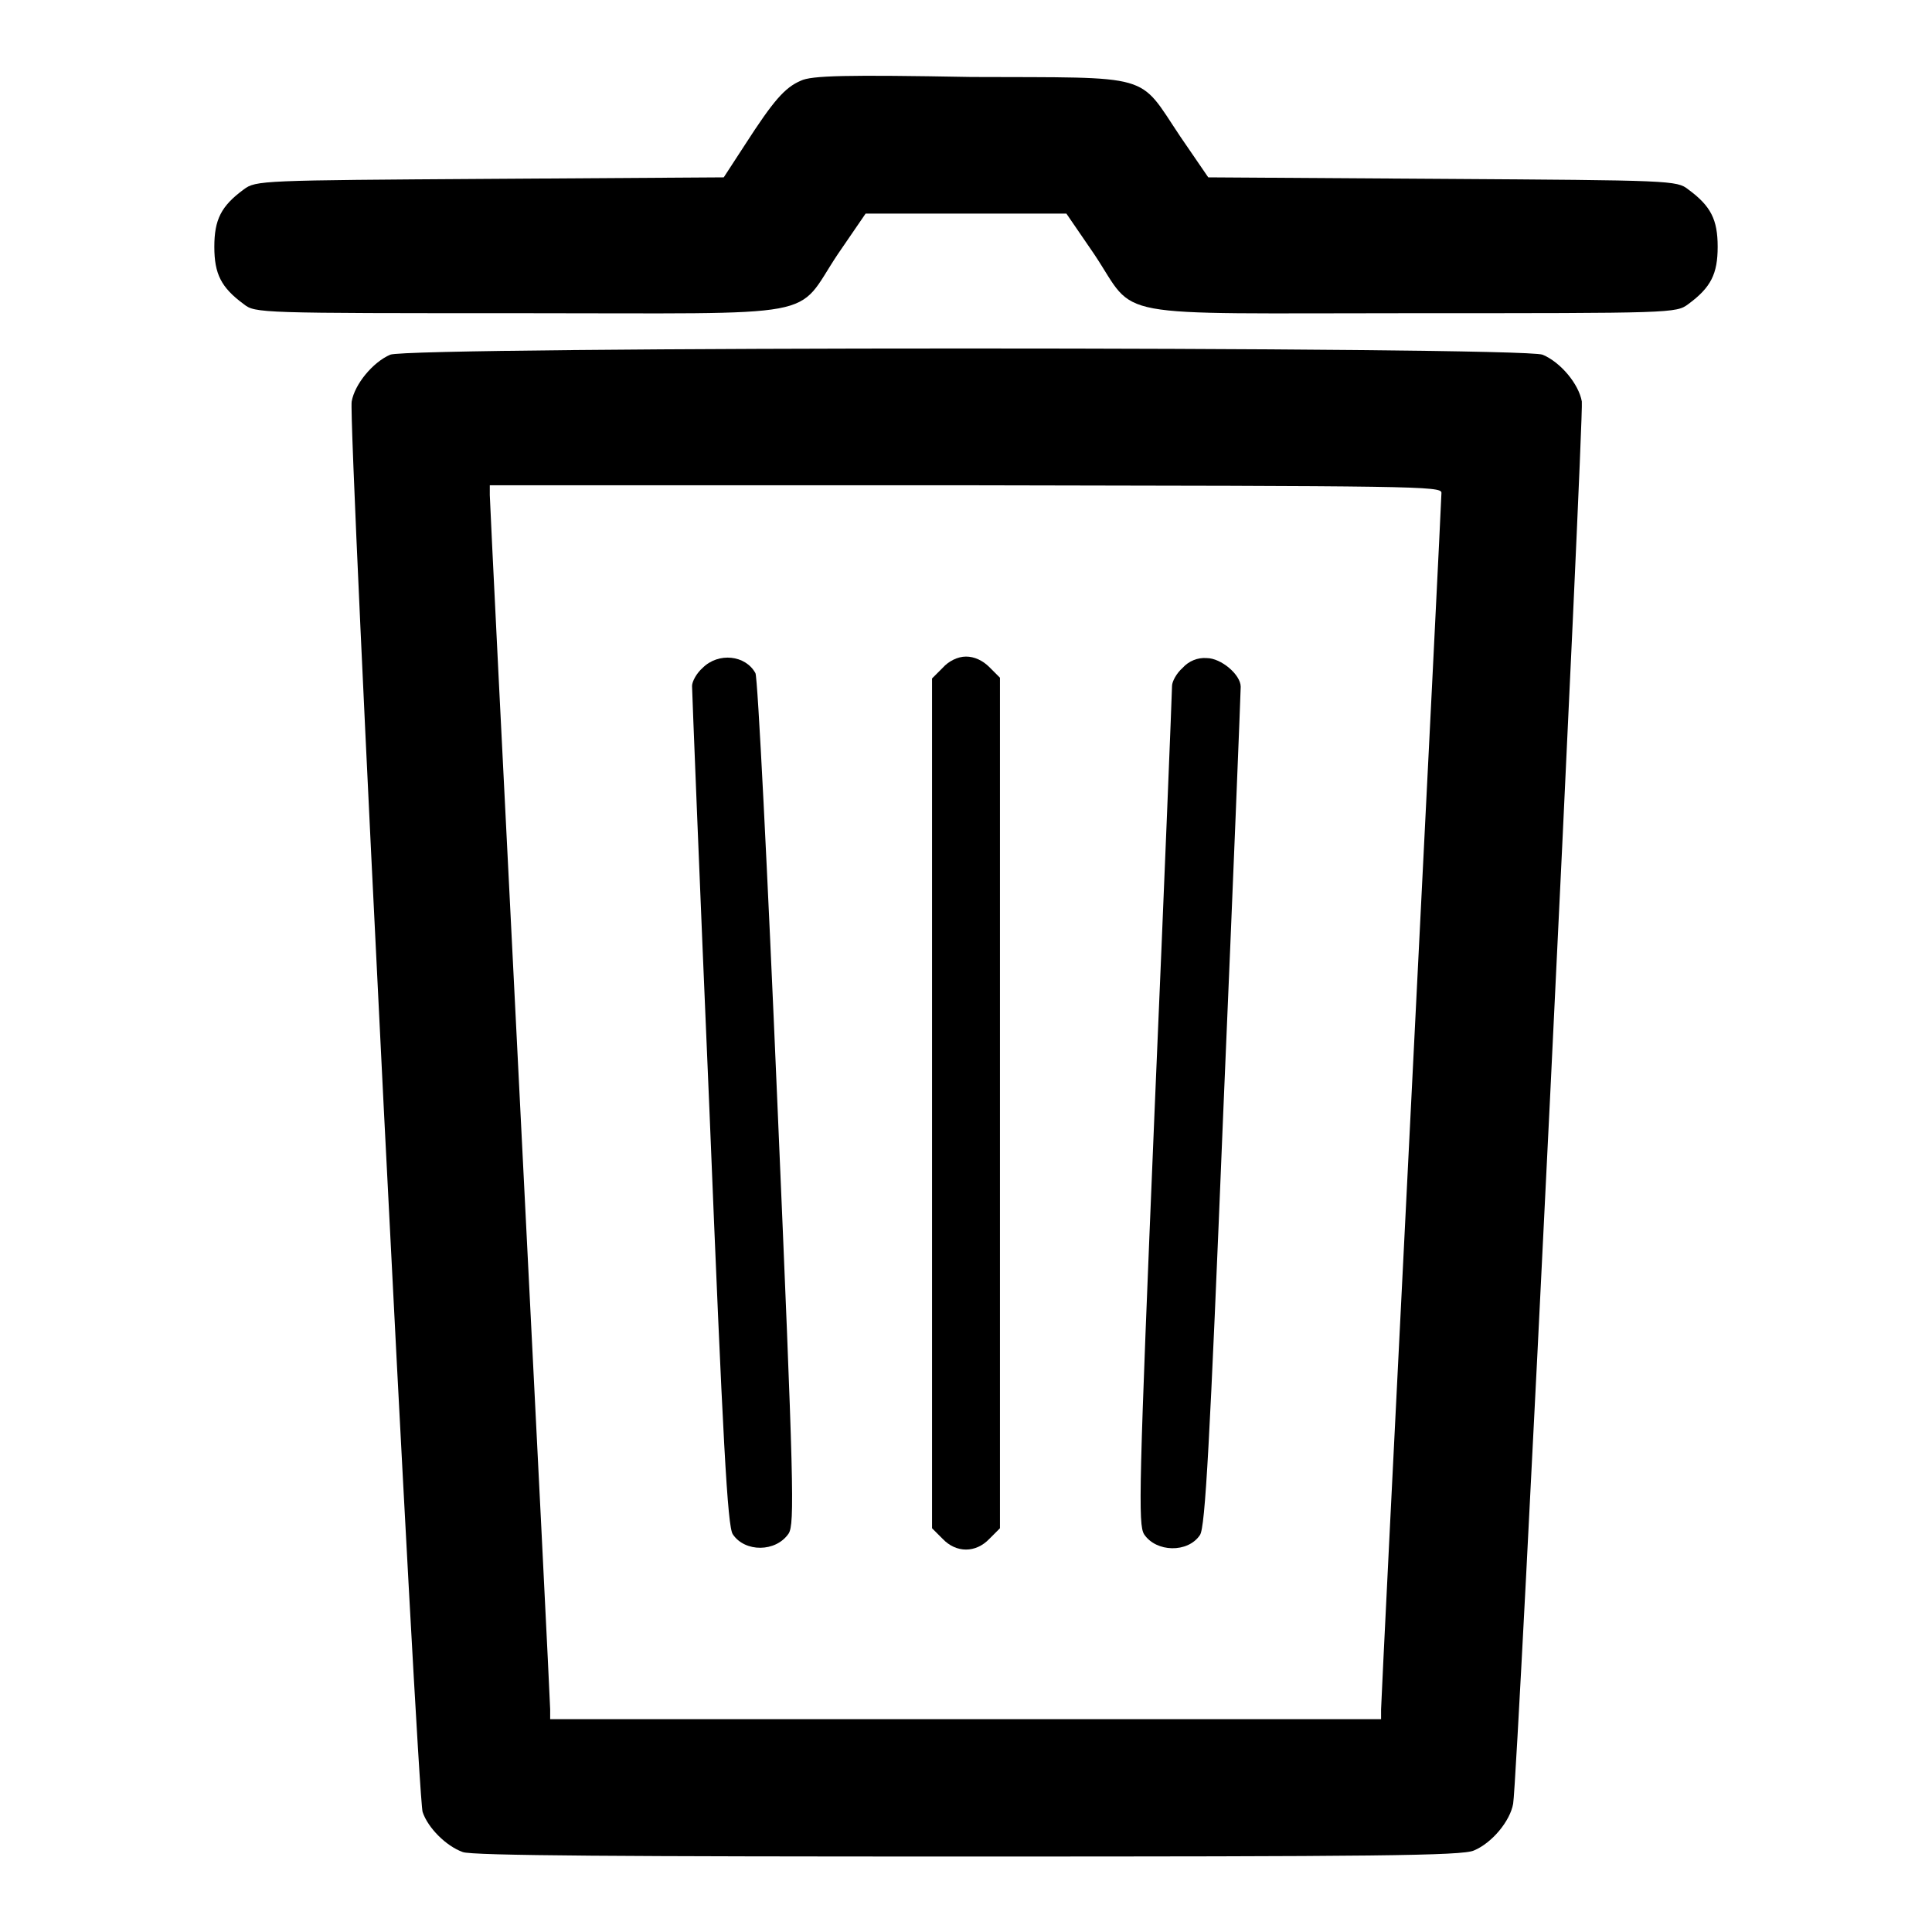 <?xml version="1.0" encoding="utf-8"?>
<!-- Svg Vector Icons : http://www.onlinewebfonts.com/icon -->
<!DOCTYPE svg PUBLIC "-//W3C//DTD SVG 1.1//EN" "http://www.w3.org/Graphics/SVG/1.1/DTD/svg11.dtd">
<svg version="1.1" xmlns="http://www.w3.org/2000/svg" xmlns:xlink="http://www.w3.org/1999/xlink" x="0px" y="0px" viewBox="0 0 256 256" enable-background="new 0 0 256 256" xml:space="preserve">
<g><g><g><path fill="#000000" d="M106.1,10.7c-2.1,0.9-3.6,2.6-7.4,8.5l-2.8,4.3l-31,0.2c-30.3,0.2-31,0.2-32.6,1.4c-3,2.2-3.9,4-3.9,7.6s0.9,5.4,3.9,7.6c1.5,1.2,2.1,1.2,36.7,1.2c40.9,0,36.2,0.9,42-7.8l3.7-5.4H128h13.3l3.7,5.4c5.8,8.7,1.1,7.8,42,7.8c34.6,0,35.1,0,36.7-1.2c3-2.2,3.9-4,3.9-7.6c0-3.6-0.9-5.4-3.9-7.6c-1.5-1.2-2.3-1.2-32.6-1.4l-31-0.2l-3.7-5.4c-5.7-8.5-3.3-7.8-27.7-7.9C112.2,9.9,107.5,10,106.1,10.7z"/><path fill="#000000" d="M51.7,47c-2.3,1-4.7,3.9-5.1,6.2c-0.5,2.5,8.7,184.8,9.4,186.9c0.7,2.1,3.1,4.5,5.3,5.3c1.1,0.5,22.1,0.6,66.9,0.6c53.8,0,65.6-0.1,67.1-0.8c2.4-1,4.8-3.9,5.2-6.2c0.6-3.3,9.4-184,9.1-185.8c-0.4-2.3-2.8-5.2-5.2-6.2C201.6,45.9,54.2,45.9,51.7,47z M191,65.3c0,0.6-1.8,36.8-4,80.5c-2.2,43.7-4,80-4,80.7v1.3H128H72.9v-1.3c0-0.7-1.8-36.9-4-80.4c-2.2-43.5-4-79.8-4-80.5v-1.3h63C187.6,64.4,191,64.4,191,65.3z"/><path fill="#000000" d="M93.1,88.5c-0.8,0.7-1.4,1.8-1.4,2.4s1,25.8,2.3,56.1c1.8,44.3,2.4,55.3,3.1,56.3c1.6,2.4,5.7,2.4,7.4-0.1c0.8-1.3,0.7-6.1-1.5-57.2c-1.3-30.6-2.6-56.3-2.9-56.8C98.8,86.8,95.2,86.4,93.1,88.5z"/><path fill="#000000" d="M124.9,88.5l-1.4,1.4v56.3v56.3l1.4,1.4c1.8,1.9,4.4,1.9,6.2,0l1.4-1.4v-56.3V89.8l-1.4-1.4c-0.9-0.9-2-1.4-3.1-1.4S125.7,87.6,124.9,88.5z"/><path fill="#000000" d="M156.7,88.5c-0.8,0.7-1.4,1.8-1.4,2.4s-1,25.8-2.3,56c-2.1,50.4-2.2,55.1-1.4,56.4c1.6,2.4,5.8,2.5,7.4,0.1c0.7-1,1.3-12,3.1-56.3c1.3-30.3,2.3-55.5,2.3-56.1c0-1.6-2.6-3.8-4.5-3.8C158.7,87.1,157.5,87.6,156.7,88.5z"/></g></g></g>
</svg>
